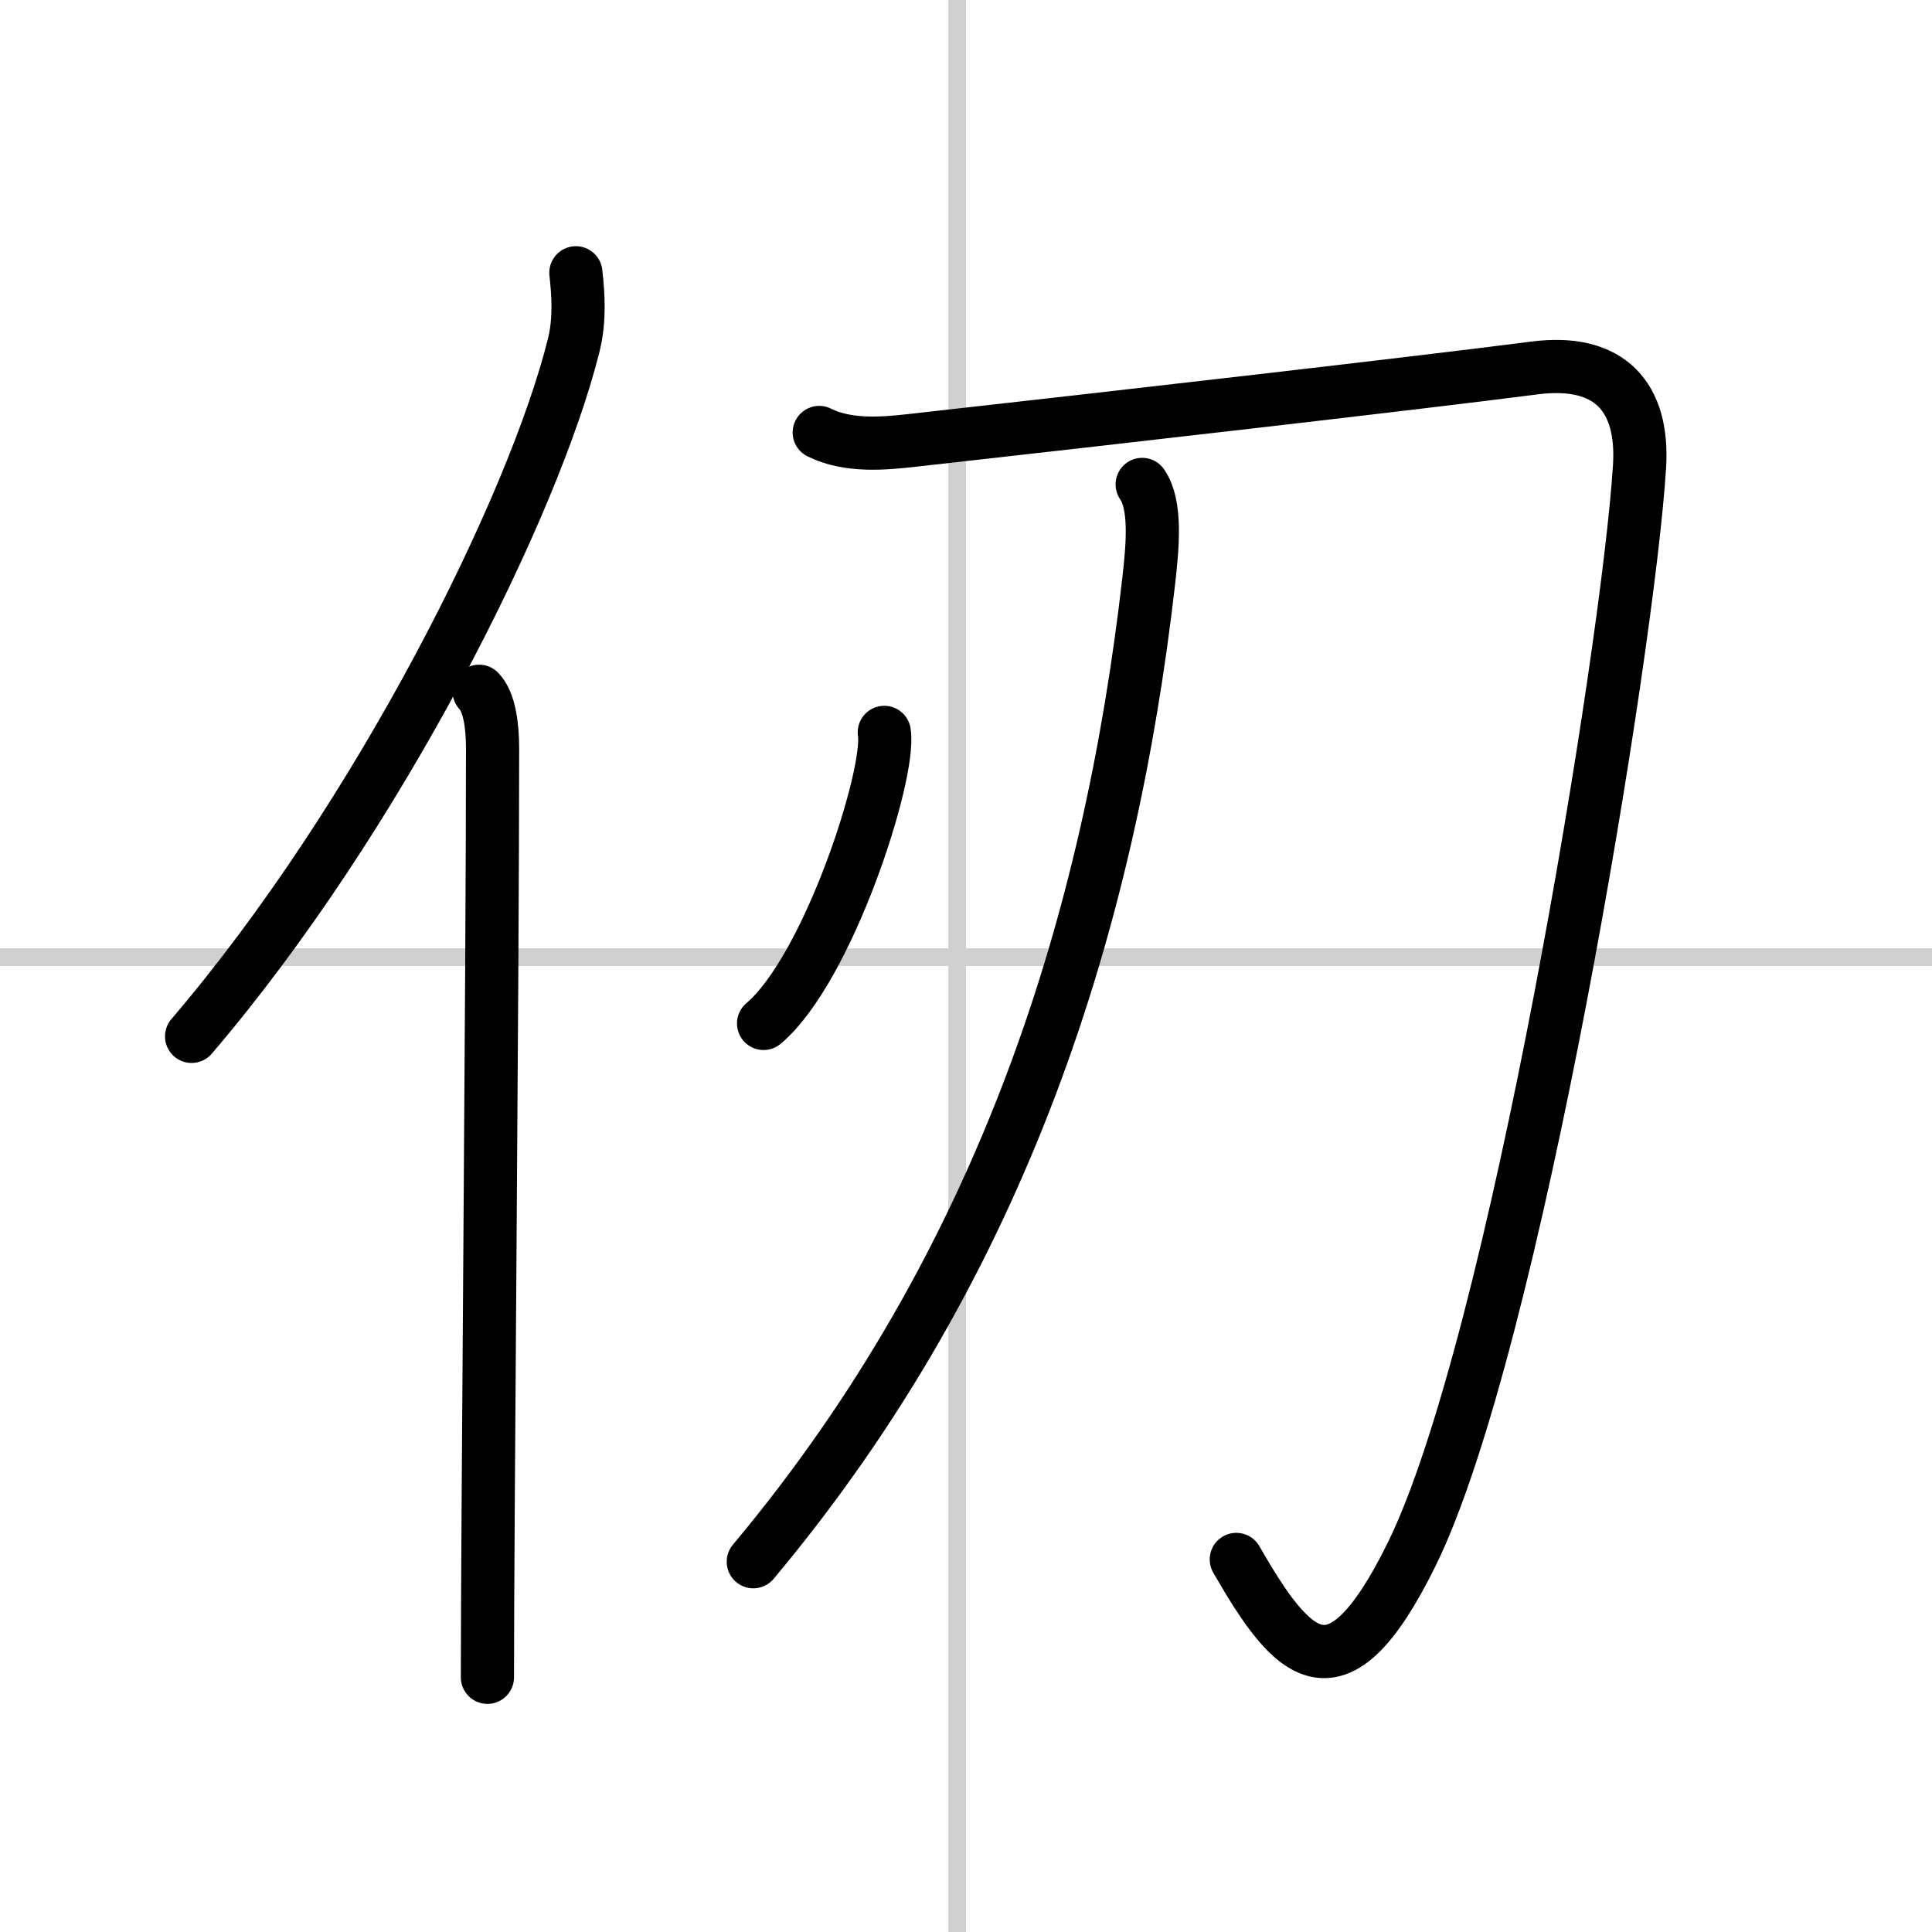<svg width="400" height="400" viewBox="0 0 109 109" xmlns="http://www.w3.org/2000/svg"><rect x="0" y="0" width="109" height="109" fill="#808080" stroke="none"/><g fill="none" stroke="#000" stroke-linecap="round" stroke-linejoin="round" stroke-width="3"><rect width="100%" height="100%" fill="#fff" stroke="#fff"/><line x1="54" x2="54" y2="109" stroke="#d0d0d0" stroke-width="1"/><line x2="109" y1="54" y2="54" stroke="#d0d0d0" stroke-width="1"/><path d="m32.49 15.39c0.13 1.17 0.24 2.64-0.12 4.08-2.26 9.09-11.02 26.67-21.56 39"/><path d="m27.03 39c0.59 0.61 0.76 1.97 0.76 3.23 0 13.02-0.29 43.65-0.29 52.4"/><path d="m46.22 24.4c1.66 0.83 3.74 0.61 5.21 0.45 12.07-1.35 28.57-3.24 35.14-4.09 4.27-0.55 6.17 1.66 5.93 5.55-0.63 10.25-7.05 49.63-12.87 61.41-4.22 8.55-6.69 5.81-9.88 0.26"/><path d="m64.44 27.33c0.81 1.17 0.59 3.49 0.37 5.44-2.18 19.05-8.11 38.37-22.31 55.34"/><path d="m49.89 41.32c0.38 2.32-3.16 13.34-6.81 16.42"/></g></svg>
